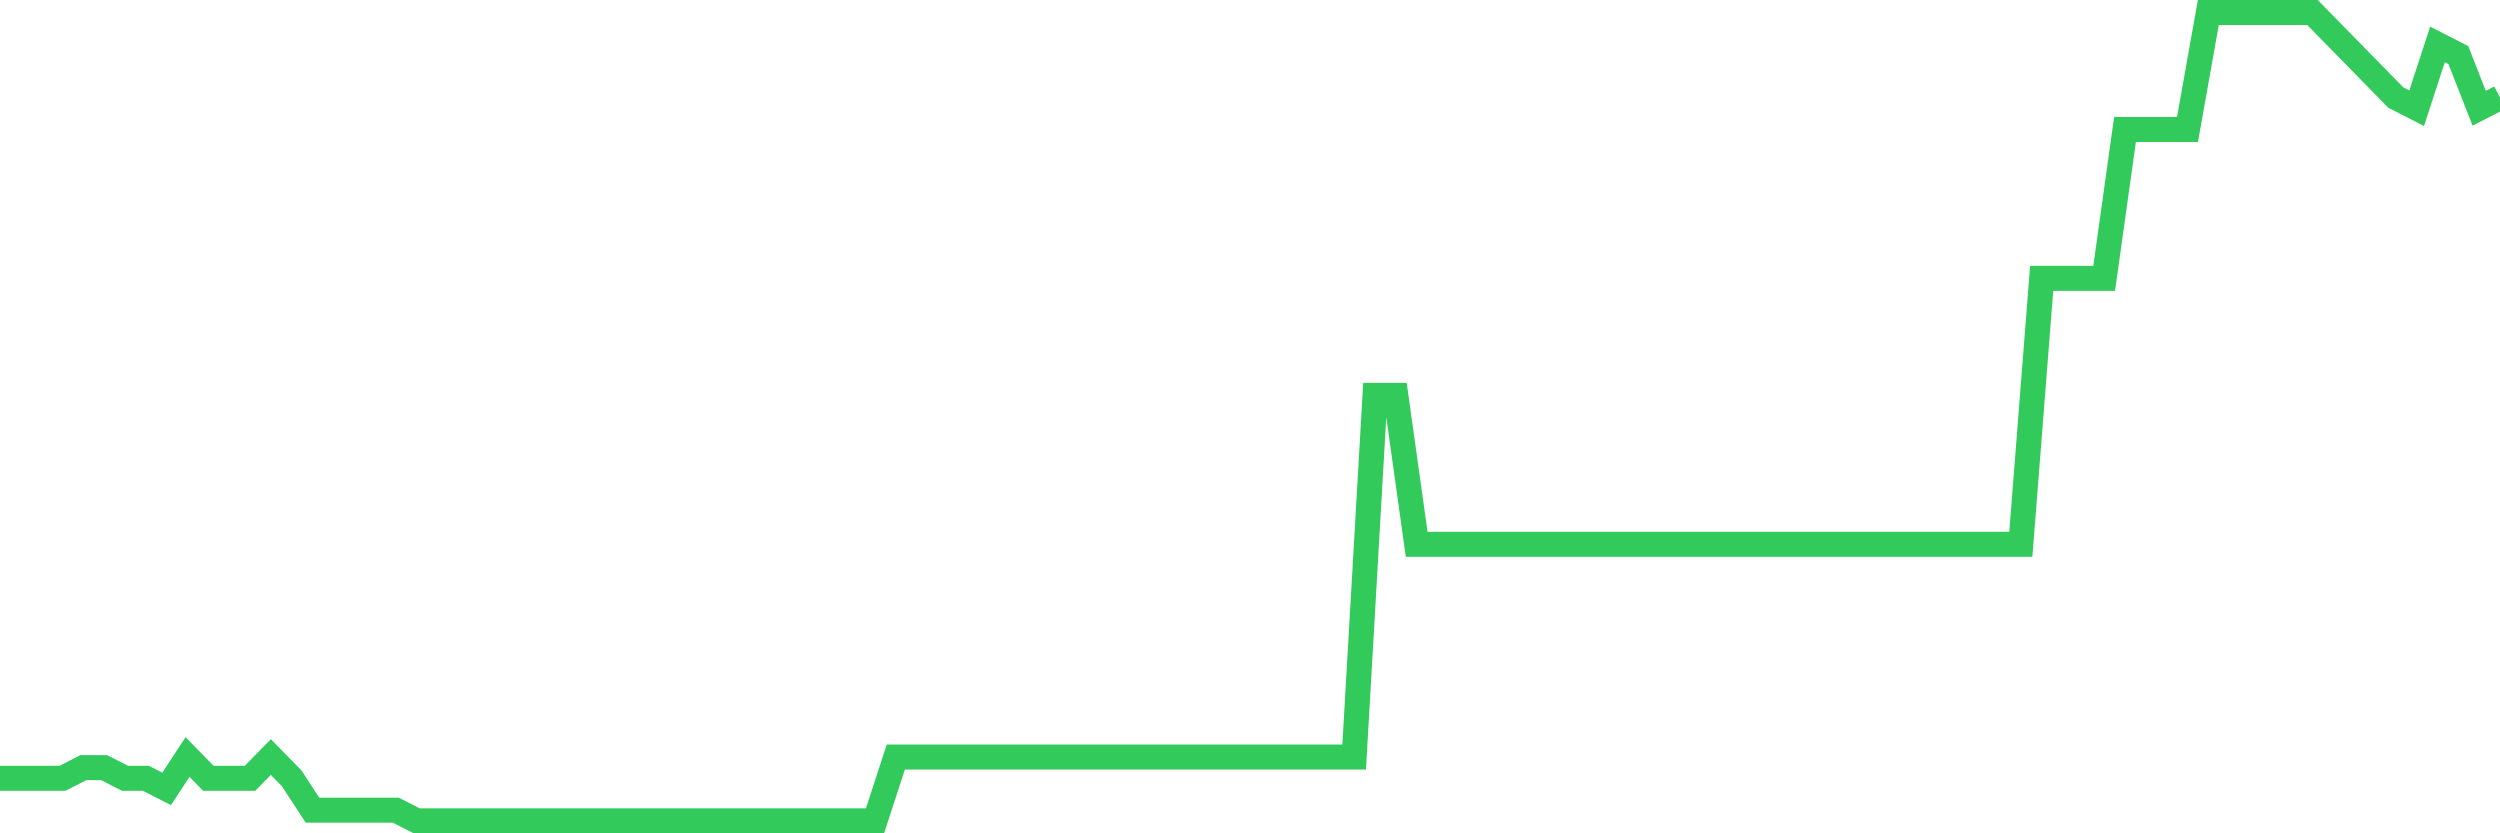 <svg
  xmlns="http://www.w3.org/2000/svg"
  xmlns:xlink="http://www.w3.org/1999/xlink"
  width="120"
  height="40"
  viewBox="0 0 120 40"
  preserveAspectRatio="none"
>
  <polyline
    points="0,37.358 1,37.358 2,37.358 3,37.358 4,36.847 5,36.847 6,37.358 7,37.358 8,37.868 9,36.337 10,37.358 11,37.358 12,37.358 13,36.337 14,37.358 15,38.889 16,38.889 17,38.889 18,38.889 19,38.889 20,39.4 21,39.4 22,39.4 23,39.4 24,39.4 25,39.4 26,39.4 27,39.4 28,39.4 29,39.4 30,39.4 31,39.4 32,39.4 33,39.4 34,39.4 35,39.4 36,39.4 37,39.4 38,39.4 39,39.4 40,39.4 41,39.4 42,39.4 43,36.337 44,36.337 45,36.337 46,36.337 47,36.337 48,36.337 49,36.337 50,36.337 51,36.337 52,36.337 53,36.337 54,36.337 55,36.337 56,36.337 57,36.337 58,36.337 59,36.337 60,36.337 61,36.337 62,36.337 63,36.337 64,36.337 65,36.337 66,18.979 67,18.979 68,26.126 69,26.126 70,26.126 71,26.126 72,26.126 73,26.126 74,26.126 75,26.126 76,26.126 77,26.126 78,26.126 79,26.126 80,26.126 81,26.126 82,26.126 83,26.126 84,26.126 85,26.126 86,26.126 87,26.126 88,26.126 89,26.126 90,26.126 91,26.126 92,26.126 93,26.126 94,26.126 95,26.126 96,26.126 97,26.126 98,13.363 99,13.363 100,13.363 101,13.363 102,6.216 103,6.216 104,6.216 105,6.216 106,0.6 107,0.6 108,0.6 109,0.6 110,0.6 111,0.6 112,1.621 113,2.642 114,3.663 115,4.684 116,5.195 117,2.132 118,2.642 119,5.195 120,4.684"
    fill="none"
    stroke="#32ca5b"
    stroke-width="1.2"
  >
  </polyline>
</svg>